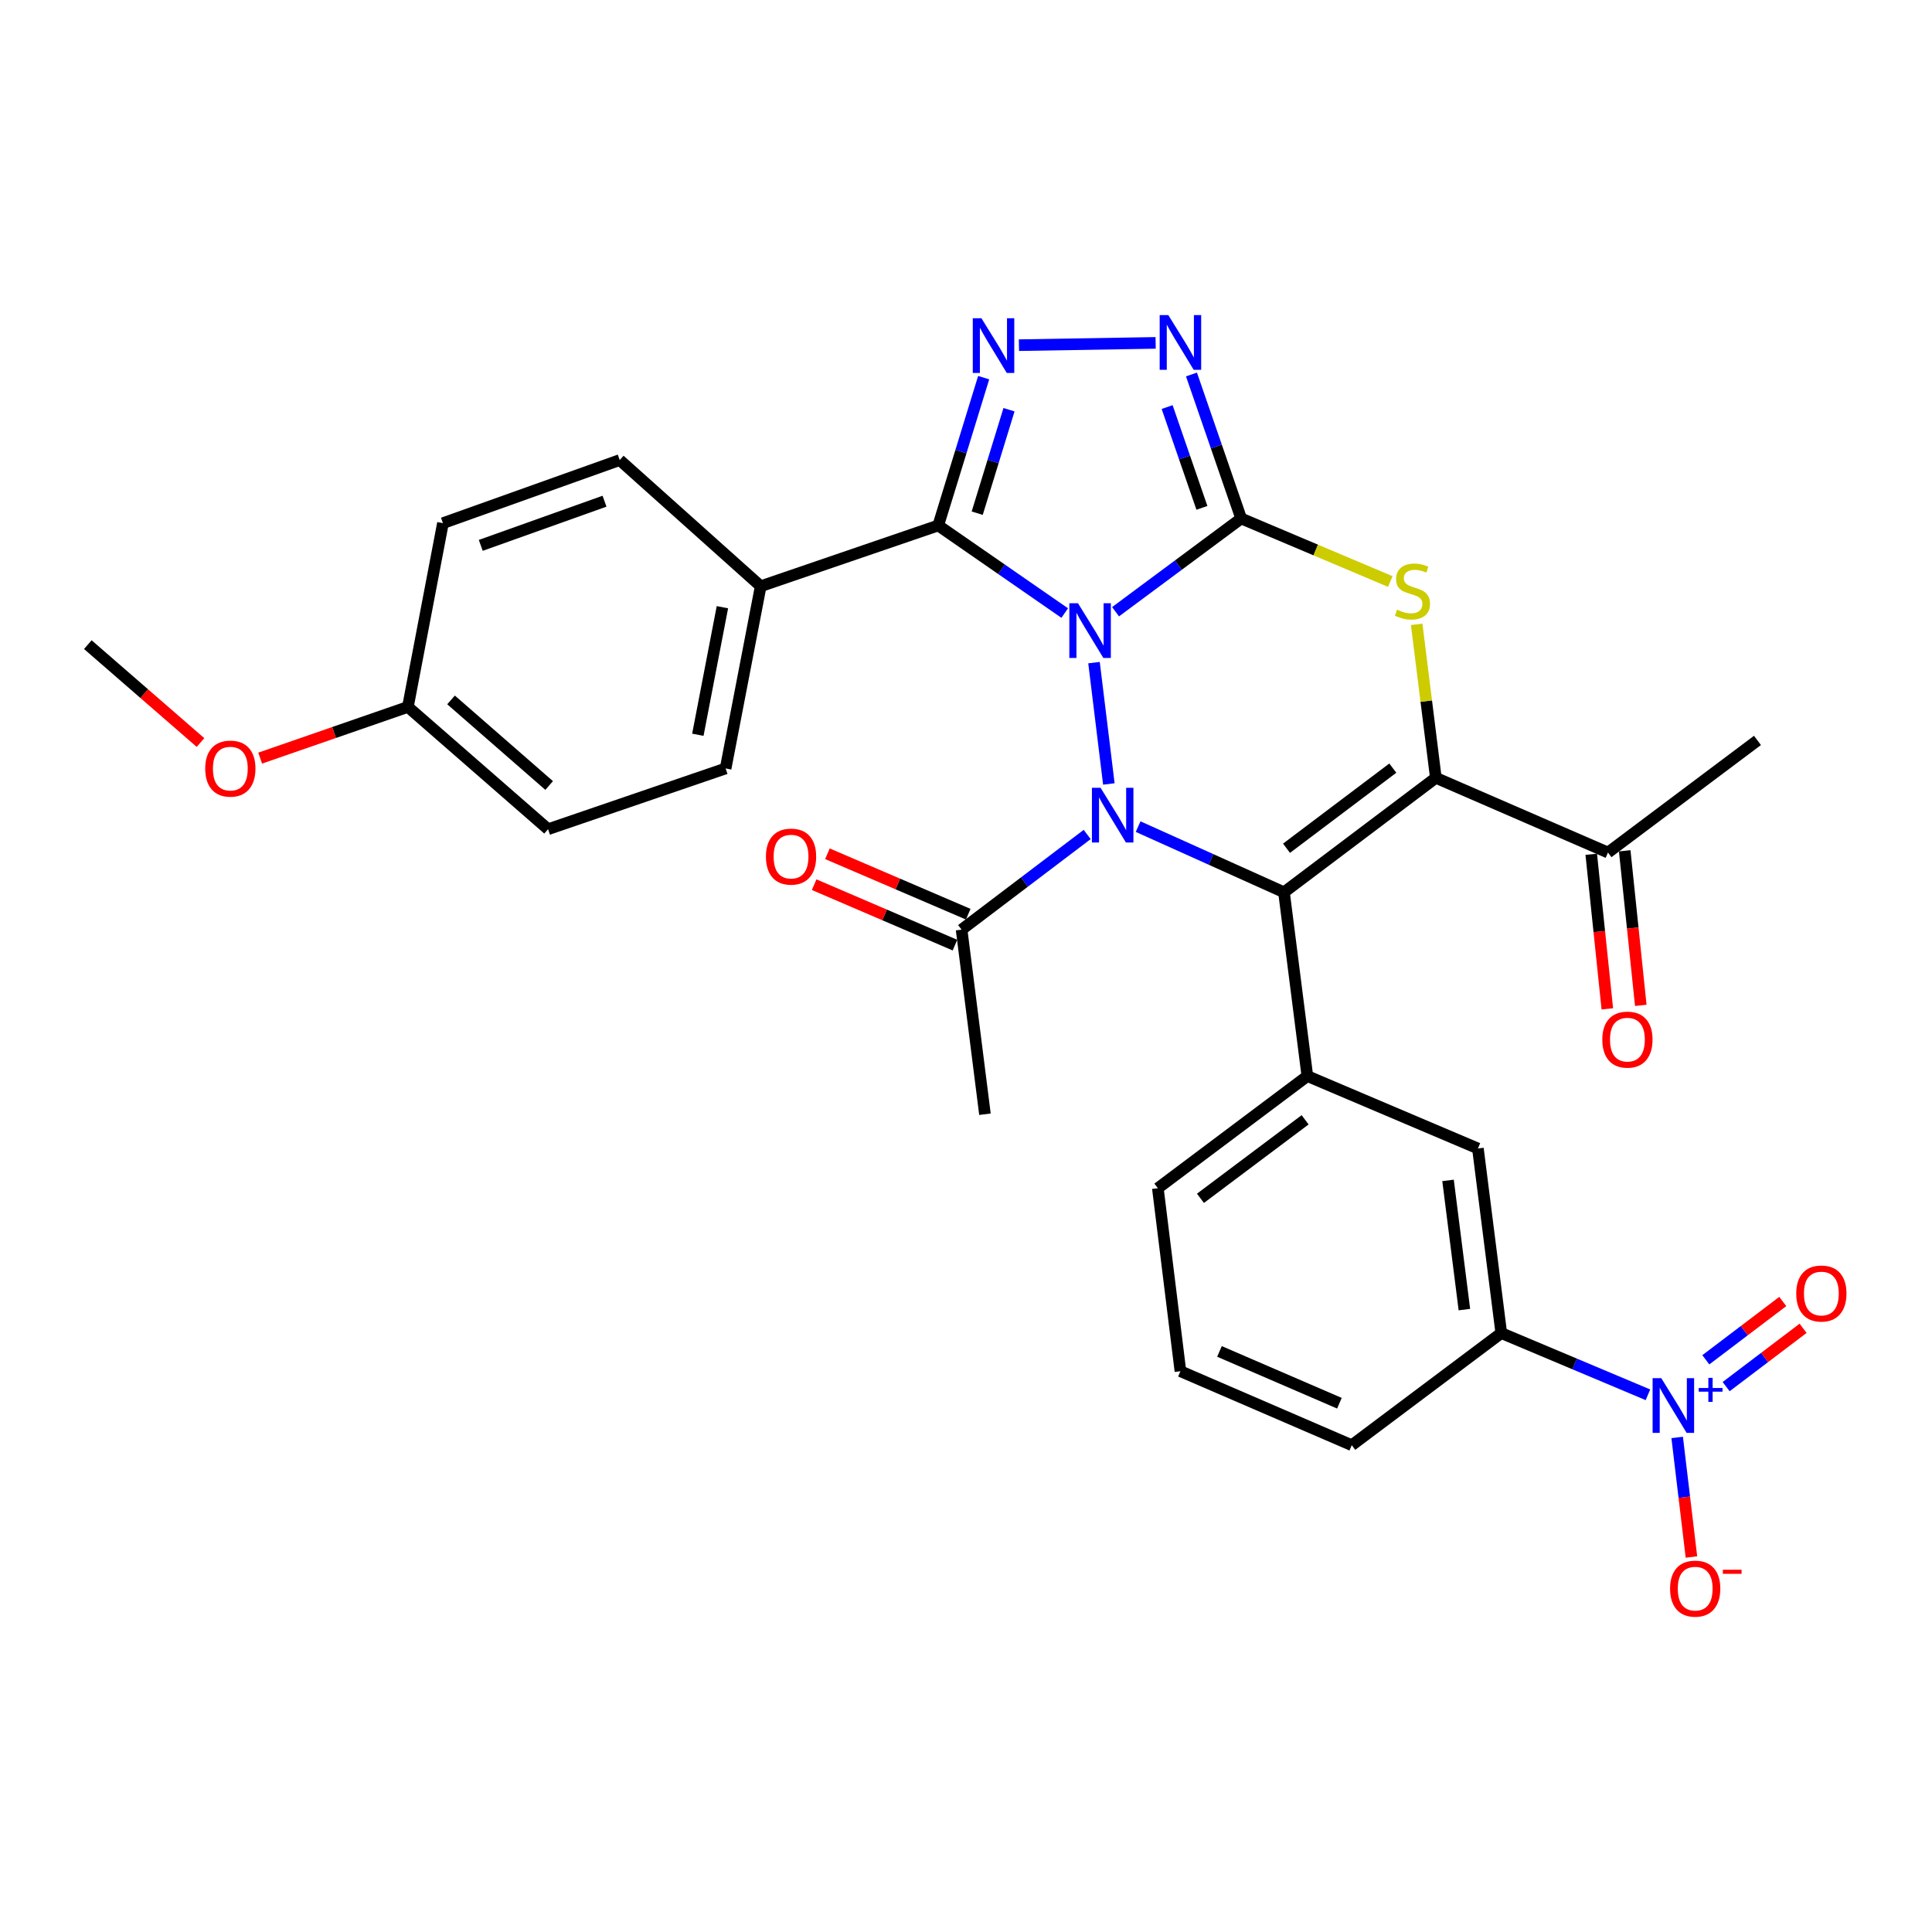 <?xml version='1.0' encoding='iso-8859-1'?>
<svg version='1.1' baseProfile='full'
              xmlns='http://www.w3.org/2000/svg'
                      xmlns:rdkit='http://www.rdkit.org/xml'
                      xmlns:xlink='http://www.w3.org/1999/xlink'
                  xml:space='preserve'
width='1000px' height='1000px' viewBox='0 0 1000 1000'>
<!-- END OF HEADER -->
<rect style='opacity:1.0;fill:#FFFFFF;stroke:none' width='1000' height='1000' x='0' y='0'> </rect>
<path class='bond-0' d='M 577.405,316.632 L 609.917,292.499' style='fill:none;fill-rule:evenodd;stroke:#0000FF;stroke-width:6px;stroke-linecap:butt;stroke-linejoin:miter;stroke-opacity:1' />
<path class='bond-0' d='M 609.917,292.499 L 642.428,268.366' style='fill:none;fill-rule:evenodd;stroke:#000000;stroke-width:6px;stroke-linecap:butt;stroke-linejoin:miter;stroke-opacity:1' />
<path class='bond-1' d='M 566.258,342.977 L 573.942,405.778' style='fill:none;fill-rule:evenodd;stroke:#0000FF;stroke-width:6px;stroke-linecap:butt;stroke-linejoin:miter;stroke-opacity:1' />
<path class='bond-4' d='M 551.101,317.32 L 518.364,294.652' style='fill:none;fill-rule:evenodd;stroke:#0000FF;stroke-width:6px;stroke-linecap:butt;stroke-linejoin:miter;stroke-opacity:1' />
<path class='bond-4' d='M 518.364,294.652 L 485.627,271.984' style='fill:none;fill-rule:evenodd;stroke:#000000;stroke-width:6px;stroke-linecap:butt;stroke-linejoin:miter;stroke-opacity:1' />
<path class='bond-5' d='M 642.428,268.366 L 681.022,284.682' style='fill:none;fill-rule:evenodd;stroke:#000000;stroke-width:6px;stroke-linecap:butt;stroke-linejoin:miter;stroke-opacity:1' />
<path class='bond-5' d='M 681.022,284.682 L 719.616,300.998' style='fill:none;fill-rule:evenodd;stroke:#CCCC00;stroke-width:6px;stroke-linecap:butt;stroke-linejoin:miter;stroke-opacity:1' />
<path class='bond-7' d='M 642.428,268.366 L 629.567,231.099' style='fill:none;fill-rule:evenodd;stroke:#000000;stroke-width:6px;stroke-linecap:butt;stroke-linejoin:miter;stroke-opacity:1' />
<path class='bond-7' d='M 629.567,231.099 L 616.705,193.832' style='fill:none;fill-rule:evenodd;stroke:#0000FF;stroke-width:6px;stroke-linecap:butt;stroke-linejoin:miter;stroke-opacity:1' />
<path class='bond-7' d='M 622.109,262.867 L 613.106,236.78' style='fill:none;fill-rule:evenodd;stroke:#000000;stroke-width:6px;stroke-linecap:butt;stroke-linejoin:miter;stroke-opacity:1' />
<path class='bond-7' d='M 613.106,236.78 L 604.103,210.693' style='fill:none;fill-rule:evenodd;stroke:#0000FF;stroke-width:6px;stroke-linecap:butt;stroke-linejoin:miter;stroke-opacity:1' />
<path class='bond-2' d='M 589.088,427.855 L 626.84,444.849' style='fill:none;fill-rule:evenodd;stroke:#0000FF;stroke-width:6px;stroke-linecap:butt;stroke-linejoin:miter;stroke-opacity:1' />
<path class='bond-2' d='M 626.84,444.849 L 664.592,461.843' style='fill:none;fill-rule:evenodd;stroke:#000000;stroke-width:6px;stroke-linecap:butt;stroke-linejoin:miter;stroke-opacity:1' />
<path class='bond-10' d='M 562.724,431.925 L 530.222,456.558' style='fill:none;fill-rule:evenodd;stroke:#0000FF;stroke-width:6px;stroke-linecap:butt;stroke-linejoin:miter;stroke-opacity:1' />
<path class='bond-10' d='M 530.222,456.558 L 497.72,481.191' style='fill:none;fill-rule:evenodd;stroke:#000000;stroke-width:6px;stroke-linecap:butt;stroke-linejoin:miter;stroke-opacity:1' />
<path class='bond-3' d='M 664.592,461.843 L 743.187,402.597' style='fill:none;fill-rule:evenodd;stroke:#000000;stroke-width:6px;stroke-linecap:butt;stroke-linejoin:miter;stroke-opacity:1' />
<path class='bond-3' d='M 665.899,439.05 L 720.915,397.578' style='fill:none;fill-rule:evenodd;stroke:#000000;stroke-width:6px;stroke-linecap:butt;stroke-linejoin:miter;stroke-opacity:1' />
<path class='bond-9' d='M 664.592,461.843 L 676.685,556.97' style='fill:none;fill-rule:evenodd;stroke:#000000;stroke-width:6px;stroke-linecap:butt;stroke-linejoin:miter;stroke-opacity:1' />
<path class='bond-12' d='M 743.187,402.597 L 832.287,441.275' style='fill:none;fill-rule:evenodd;stroke:#000000;stroke-width:6px;stroke-linecap:butt;stroke-linejoin:miter;stroke-opacity:1' />
<path class='bond-32' d='M 743.187,402.597 L 738.226,362.884' style='fill:none;fill-rule:evenodd;stroke:#000000;stroke-width:6px;stroke-linecap:butt;stroke-linejoin:miter;stroke-opacity:1' />
<path class='bond-32' d='M 738.226,362.884 L 733.266,323.171' style='fill:none;fill-rule:evenodd;stroke:#CCCC00;stroke-width:6px;stroke-linecap:butt;stroke-linejoin:miter;stroke-opacity:1' />
<path class='bond-6' d='M 485.627,271.984 L 497.385,233.729' style='fill:none;fill-rule:evenodd;stroke:#000000;stroke-width:6px;stroke-linecap:butt;stroke-linejoin:miter;stroke-opacity:1' />
<path class='bond-6' d='M 497.385,233.729 L 509.143,195.473' style='fill:none;fill-rule:evenodd;stroke:#0000FF;stroke-width:6px;stroke-linecap:butt;stroke-linejoin:miter;stroke-opacity:1' />
<path class='bond-6' d='M 505.8,265.623 L 514.03,238.845' style='fill:none;fill-rule:evenodd;stroke:#000000;stroke-width:6px;stroke-linecap:butt;stroke-linejoin:miter;stroke-opacity:1' />
<path class='bond-6' d='M 514.03,238.845 L 522.261,212.066' style='fill:none;fill-rule:evenodd;stroke:#0000FF;stroke-width:6px;stroke-linecap:butt;stroke-linejoin:miter;stroke-opacity:1' />
<path class='bond-14' d='M 485.627,271.984 L 393.74,303.435' style='fill:none;fill-rule:evenodd;stroke:#000000;stroke-width:6px;stroke-linecap:butt;stroke-linejoin:miter;stroke-opacity:1' />
<path class='bond-31' d='M 527.402,178.658 L 598.157,177.477' style='fill:none;fill-rule:evenodd;stroke:#0000FF;stroke-width:6px;stroke-linecap:butt;stroke-linejoin:miter;stroke-opacity:1' />
<path class='bond-8' d='M 852.972,721.943 L 815.014,705.968' style='fill:none;fill-rule:evenodd;stroke:#0000FF;stroke-width:6px;stroke-linecap:butt;stroke-linejoin:miter;stroke-opacity:1' />
<path class='bond-8' d='M 815.014,705.968 L 777.056,689.992' style='fill:none;fill-rule:evenodd;stroke:#000000;stroke-width:6px;stroke-linecap:butt;stroke-linejoin:miter;stroke-opacity:1' />
<path class='bond-15' d='M 868.102,744.025 L 871.793,774.964' style='fill:none;fill-rule:evenodd;stroke:#0000FF;stroke-width:6px;stroke-linecap:butt;stroke-linejoin:miter;stroke-opacity:1' />
<path class='bond-15' d='M 871.793,774.964 L 875.484,805.904' style='fill:none;fill-rule:evenodd;stroke:#FF0000;stroke-width:6px;stroke-linecap:butt;stroke-linejoin:miter;stroke-opacity:1' />
<path class='bond-16' d='M 893.443,717.709 L 913.36,702.619' style='fill:none;fill-rule:evenodd;stroke:#0000FF;stroke-width:6px;stroke-linecap:butt;stroke-linejoin:miter;stroke-opacity:1' />
<path class='bond-16' d='M 913.36,702.619 L 933.276,687.53' style='fill:none;fill-rule:evenodd;stroke:#FF0000;stroke-width:6px;stroke-linecap:butt;stroke-linejoin:miter;stroke-opacity:1' />
<path class='bond-16' d='M 882.927,703.829 L 902.844,688.739' style='fill:none;fill-rule:evenodd;stroke:#0000FF;stroke-width:6px;stroke-linecap:butt;stroke-linejoin:miter;stroke-opacity:1' />
<path class='bond-16' d='M 902.844,688.739 L 922.76,673.65' style='fill:none;fill-rule:evenodd;stroke:#FF0000;stroke-width:6px;stroke-linecap:butt;stroke-linejoin:miter;stroke-opacity:1' />
<path class='bond-13' d='M 676.685,556.97 L 764.963,594.458' style='fill:none;fill-rule:evenodd;stroke:#000000;stroke-width:6px;stroke-linecap:butt;stroke-linejoin:miter;stroke-opacity:1' />
<path class='bond-24' d='M 676.685,556.97 L 599.3,615.016' style='fill:none;fill-rule:evenodd;stroke:#000000;stroke-width:6px;stroke-linecap:butt;stroke-linejoin:miter;stroke-opacity:1' />
<path class='bond-24' d='M 675.527,579.608 L 621.357,620.24' style='fill:none;fill-rule:evenodd;stroke:#000000;stroke-width:6px;stroke-linecap:butt;stroke-linejoin:miter;stroke-opacity:1' />
<path class='bond-17' d='M 501.154,473.19 L 464.716,457.549' style='fill:none;fill-rule:evenodd;stroke:#000000;stroke-width:6px;stroke-linecap:butt;stroke-linejoin:miter;stroke-opacity:1' />
<path class='bond-17' d='M 464.716,457.549 L 428.278,441.907' style='fill:none;fill-rule:evenodd;stroke:#FF0000;stroke-width:6px;stroke-linecap:butt;stroke-linejoin:miter;stroke-opacity:1' />
<path class='bond-17' d='M 494.285,489.192 L 457.847,473.551' style='fill:none;fill-rule:evenodd;stroke:#000000;stroke-width:6px;stroke-linecap:butt;stroke-linejoin:miter;stroke-opacity:1' />
<path class='bond-17' d='M 457.847,473.551 L 421.409,457.909' style='fill:none;fill-rule:evenodd;stroke:#FF0000;stroke-width:6px;stroke-linecap:butt;stroke-linejoin:miter;stroke-opacity:1' />
<path class='bond-26' d='M 497.72,481.191 L 509.813,576.725' style='fill:none;fill-rule:evenodd;stroke:#000000;stroke-width:6px;stroke-linecap:butt;stroke-linejoin:miter;stroke-opacity:1' />
<path class='bond-11' d='M 777.056,689.992 L 764.963,594.458' style='fill:none;fill-rule:evenodd;stroke:#000000;stroke-width:6px;stroke-linecap:butt;stroke-linejoin:miter;stroke-opacity:1' />
<path class='bond-11' d='M 757.966,677.849 L 749.501,610.975' style='fill:none;fill-rule:evenodd;stroke:#000000;stroke-width:6px;stroke-linecap:butt;stroke-linejoin:miter;stroke-opacity:1' />
<path class='bond-34' d='M 777.056,689.992 L 699.671,748.038' style='fill:none;fill-rule:evenodd;stroke:#000000;stroke-width:6px;stroke-linecap:butt;stroke-linejoin:miter;stroke-opacity:1' />
<path class='bond-18' d='M 823.627,442.176 L 827.787,482.176' style='fill:none;fill-rule:evenodd;stroke:#000000;stroke-width:6px;stroke-linecap:butt;stroke-linejoin:miter;stroke-opacity:1' />
<path class='bond-18' d='M 827.787,482.176 L 831.946,522.177' style='fill:none;fill-rule:evenodd;stroke:#FF0000;stroke-width:6px;stroke-linecap:butt;stroke-linejoin:miter;stroke-opacity:1' />
<path class='bond-18' d='M 840.947,440.374 L 845.107,480.375' style='fill:none;fill-rule:evenodd;stroke:#000000;stroke-width:6px;stroke-linecap:butt;stroke-linejoin:miter;stroke-opacity:1' />
<path class='bond-18' d='M 845.107,480.375 L 849.267,520.376' style='fill:none;fill-rule:evenodd;stroke:#FF0000;stroke-width:6px;stroke-linecap:butt;stroke-linejoin:miter;stroke-opacity:1' />
<path class='bond-29' d='M 832.287,441.275 L 909.662,383.239' style='fill:none;fill-rule:evenodd;stroke:#000000;stroke-width:6px;stroke-linecap:butt;stroke-linejoin:miter;stroke-opacity:1' />
<path class='bond-19' d='M 393.74,303.435 L 375.581,397.75' style='fill:none;fill-rule:evenodd;stroke:#000000;stroke-width:6px;stroke-linecap:butt;stroke-linejoin:miter;stroke-opacity:1' />
<path class='bond-19' d='M 373.917,314.29 L 361.205,380.311' style='fill:none;fill-rule:evenodd;stroke:#000000;stroke-width:6px;stroke-linecap:butt;stroke-linejoin:miter;stroke-opacity:1' />
<path class='bond-20' d='M 393.74,303.435 L 320.767,238.124' style='fill:none;fill-rule:evenodd;stroke:#000000;stroke-width:6px;stroke-linecap:butt;stroke-linejoin:miter;stroke-opacity:1' />
<path class='bond-23' d='M 375.581,397.75 L 283.675,429.192' style='fill:none;fill-rule:evenodd;stroke:#000000;stroke-width:6px;stroke-linecap:butt;stroke-linejoin:miter;stroke-opacity:1' />
<path class='bond-22' d='M 320.767,238.124 L 229.267,270.784' style='fill:none;fill-rule:evenodd;stroke:#000000;stroke-width:6px;stroke-linecap:butt;stroke-linejoin:miter;stroke-opacity:1' />
<path class='bond-22' d='M 312.896,259.423 L 248.846,282.286' style='fill:none;fill-rule:evenodd;stroke:#000000;stroke-width:6px;stroke-linecap:butt;stroke-linejoin:miter;stroke-opacity:1' />
<path class='bond-21' d='M 211.127,365.902 L 229.267,270.784' style='fill:none;fill-rule:evenodd;stroke:#000000;stroke-width:6px;stroke-linecap:butt;stroke-linejoin:miter;stroke-opacity:1' />
<path class='bond-25' d='M 211.127,365.902 L 172.89,379.153' style='fill:none;fill-rule:evenodd;stroke:#000000;stroke-width:6px;stroke-linecap:butt;stroke-linejoin:miter;stroke-opacity:1' />
<path class='bond-25' d='M 172.89,379.153 L 134.653,392.403' style='fill:none;fill-rule:evenodd;stroke:#FF0000;stroke-width:6px;stroke-linecap:butt;stroke-linejoin:miter;stroke-opacity:1' />
<path class='bond-33' d='M 211.127,365.902 L 283.675,429.192' style='fill:none;fill-rule:evenodd;stroke:#000000;stroke-width:6px;stroke-linecap:butt;stroke-linejoin:miter;stroke-opacity:1' />
<path class='bond-33' d='M 233.457,362.274 L 284.241,406.576' style='fill:none;fill-rule:evenodd;stroke:#000000;stroke-width:6px;stroke-linecap:butt;stroke-linejoin:miter;stroke-opacity:1' />
<path class='bond-28' d='M 599.3,615.016 L 610.987,709.738' style='fill:none;fill-rule:evenodd;stroke:#000000;stroke-width:6px;stroke-linecap:butt;stroke-linejoin:miter;stroke-opacity:1' />
<path class='bond-30' d='M 103.778,384.333 L 74.616,358.995' style='fill:none;fill-rule:evenodd;stroke:#FF0000;stroke-width:6px;stroke-linecap:butt;stroke-linejoin:miter;stroke-opacity:1' />
<path class='bond-30' d='M 74.616,358.995 L 45.455,333.658' style='fill:none;fill-rule:evenodd;stroke:#000000;stroke-width:6px;stroke-linecap:butt;stroke-linejoin:miter;stroke-opacity:1' />
<path class='bond-27' d='M 699.671,748.038 L 610.987,709.738' style='fill:none;fill-rule:evenodd;stroke:#000000;stroke-width:6px;stroke-linecap:butt;stroke-linejoin:miter;stroke-opacity:1' />
<path class='bond-27' d='M 693.273,726.307 L 631.194,699.496' style='fill:none;fill-rule:evenodd;stroke:#000000;stroke-width:6px;stroke-linecap:butt;stroke-linejoin:miter;stroke-opacity:1' />
<path  class='atom-0' d='M 557.971 312.252
L 567.251 327.252
Q 568.171 328.732, 569.651 331.412
Q 571.131 334.092, 571.211 334.252
L 571.211 312.252
L 574.971 312.252
L 574.971 340.572
L 571.091 340.572
L 561.131 324.172
Q 559.971 322.252, 558.731 320.052
Q 557.531 317.852, 557.171 317.172
L 557.171 340.572
L 553.491 340.572
L 553.491 312.252
L 557.971 312.252
' fill='#0000FF'/>
<path  class='atom-2' d='M 569.657 407.766
L 578.937 422.766
Q 579.857 424.246, 581.337 426.926
Q 582.817 429.606, 582.897 429.766
L 582.897 407.766
L 586.657 407.766
L 586.657 436.086
L 582.777 436.086
L 572.817 419.686
Q 571.657 417.766, 570.417 415.566
Q 569.217 413.366, 568.857 412.686
L 568.857 436.086
L 565.177 436.086
L 565.177 407.766
L 569.657 407.766
' fill='#0000FF'/>
<path  class='atom-6' d='M 723.103 315.574
Q 723.423 315.694, 724.743 316.254
Q 726.063 316.814, 727.503 317.174
Q 728.983 317.494, 730.423 317.494
Q 733.103 317.494, 734.663 316.214
Q 736.223 314.894, 736.223 312.614
Q 736.223 311.054, 735.423 310.094
Q 734.663 309.134, 733.463 308.614
Q 732.263 308.094, 730.263 307.494
Q 727.743 306.734, 726.223 306.014
Q 724.743 305.294, 723.663 303.774
Q 722.623 302.254, 722.623 299.694
Q 722.623 296.134, 725.023 293.934
Q 727.463 291.734, 732.263 291.734
Q 735.543 291.734, 739.263 293.294
L 738.343 296.374
Q 734.943 294.974, 732.383 294.974
Q 729.623 294.974, 728.103 296.134
Q 726.583 297.254, 726.623 299.214
Q 726.623 300.734, 727.383 301.654
Q 728.183 302.574, 729.303 303.094
Q 730.463 303.614, 732.383 304.214
Q 734.943 305.014, 736.463 305.814
Q 737.983 306.614, 739.063 308.254
Q 740.183 309.854, 740.183 312.614
Q 740.183 316.534, 737.543 318.654
Q 734.943 320.734, 730.583 320.734
Q 728.063 320.734, 726.143 320.174
Q 724.263 319.654, 722.023 318.734
L 723.103 315.574
' fill='#CCCC00'/>
<path  class='atom-7' d='M 507.984 164.718
L 517.264 179.718
Q 518.184 181.198, 519.664 183.878
Q 521.144 186.558, 521.224 186.718
L 521.224 164.718
L 524.984 164.718
L 524.984 193.038
L 521.104 193.038
L 511.144 176.638
Q 509.984 174.718, 508.744 172.518
Q 507.544 170.318, 507.184 169.638
L 507.184 193.038
L 503.504 193.038
L 503.504 164.718
L 507.984 164.718
' fill='#0000FF'/>
<path  class='atom-8' d='M 604.727 163.103
L 614.007 178.103
Q 614.927 179.583, 616.407 182.263
Q 617.887 184.943, 617.967 185.103
L 617.967 163.103
L 621.727 163.103
L 621.727 191.423
L 617.847 191.423
L 607.887 175.023
Q 606.727 173.103, 605.487 170.903
Q 604.287 168.703, 603.927 168.023
L 603.927 191.423
L 600.247 191.423
L 600.247 163.103
L 604.727 163.103
' fill='#0000FF'/>
<path  class='atom-9' d='M 859.868 713.32
L 869.148 728.32
Q 870.068 729.8, 871.548 732.48
Q 873.028 735.16, 873.108 735.32
L 873.108 713.32
L 876.868 713.32
L 876.868 741.64
L 872.988 741.64
L 863.028 725.24
Q 861.868 723.32, 860.628 721.12
Q 859.428 718.92, 859.068 718.24
L 859.068 741.64
L 855.388 741.64
L 855.388 713.32
L 859.868 713.32
' fill='#0000FF'/>
<path  class='atom-9' d='M 879.244 718.425
L 884.234 718.425
L 884.234 713.172
L 886.451 713.172
L 886.451 718.425
L 891.573 718.425
L 891.573 720.326
L 886.451 720.326
L 886.451 725.606
L 884.234 725.606
L 884.234 720.326
L 879.244 720.326
L 879.244 718.425
' fill='#0000FF'/>
<path  class='atom-16' d='M 864.428 822.272
Q 864.428 815.472, 867.788 811.672
Q 871.148 807.872, 877.428 807.872
Q 883.708 807.872, 887.068 811.672
Q 890.428 815.472, 890.428 822.272
Q 890.428 829.152, 887.028 833.072
Q 883.628 836.952, 877.428 836.952
Q 871.188 836.952, 867.788 833.072
Q 864.428 829.192, 864.428 822.272
M 877.428 833.752
Q 881.748 833.752, 884.068 830.872
Q 886.428 827.952, 886.428 822.272
Q 886.428 816.712, 884.068 813.912
Q 881.748 811.072, 877.428 811.072
Q 873.108 811.072, 870.748 813.872
Q 868.428 816.672, 868.428 822.272
Q 868.428 827.992, 870.748 830.872
Q 873.108 833.752, 877.428 833.752
' fill='#FF0000'/>
<path  class='atom-16' d='M 891.748 812.494
L 901.436 812.494
L 901.436 814.606
L 891.748 814.606
L 891.748 812.494
' fill='#FF0000'/>
<path  class='atom-17' d='M 929.729 669.524
Q 929.729 662.724, 933.089 658.924
Q 936.449 655.124, 942.729 655.124
Q 949.009 655.124, 952.369 658.924
Q 955.729 662.724, 955.729 669.524
Q 955.729 676.404, 952.329 680.324
Q 948.929 684.204, 942.729 684.204
Q 936.489 684.204, 933.089 680.324
Q 929.729 676.444, 929.729 669.524
M 942.729 681.004
Q 947.049 681.004, 949.369 678.124
Q 951.729 675.204, 951.729 669.524
Q 951.729 663.964, 949.369 661.164
Q 947.049 658.324, 942.729 658.324
Q 938.409 658.324, 936.049 661.124
Q 933.729 663.924, 933.729 669.524
Q 933.729 675.244, 936.049 678.124
Q 938.409 681.004, 942.729 681.004
' fill='#FF0000'/>
<path  class='atom-18' d='M 396.442 443.377
Q 396.442 436.577, 399.802 432.777
Q 403.162 428.977, 409.442 428.977
Q 415.722 428.977, 419.082 432.777
Q 422.442 436.577, 422.442 443.377
Q 422.442 450.257, 419.042 454.177
Q 415.642 458.057, 409.442 458.057
Q 403.202 458.057, 399.802 454.177
Q 396.442 450.297, 396.442 443.377
M 409.442 454.857
Q 413.762 454.857, 416.082 451.977
Q 418.442 449.057, 418.442 443.377
Q 418.442 437.817, 416.082 435.017
Q 413.762 432.177, 409.442 432.177
Q 405.122 432.177, 402.762 434.977
Q 400.442 437.777, 400.442 443.377
Q 400.442 449.097, 402.762 451.977
Q 405.122 454.857, 409.442 454.857
' fill='#FF0000'/>
<path  class='atom-19' d='M 829.348 538.108
Q 829.348 531.308, 832.708 527.508
Q 836.068 523.708, 842.348 523.708
Q 848.628 523.708, 851.988 527.508
Q 855.348 531.308, 855.348 538.108
Q 855.348 544.988, 851.948 548.908
Q 848.548 552.788, 842.348 552.788
Q 836.108 552.788, 832.708 548.908
Q 829.348 545.028, 829.348 538.108
M 842.348 549.588
Q 846.668 549.588, 848.988 546.708
Q 851.348 543.788, 851.348 538.108
Q 851.348 532.548, 848.988 529.748
Q 846.668 526.908, 842.348 526.908
Q 838.028 526.908, 835.668 529.708
Q 833.348 532.508, 833.348 538.108
Q 833.348 543.828, 835.668 546.708
Q 838.028 549.588, 842.348 549.588
' fill='#FF0000'/>
<path  class='atom-26' d='M 106.221 397.83
Q 106.221 391.03, 109.581 387.23
Q 112.941 383.43, 119.221 383.43
Q 125.501 383.43, 128.861 387.23
Q 132.221 391.03, 132.221 397.83
Q 132.221 404.71, 128.821 408.63
Q 125.421 412.51, 119.221 412.51
Q 112.981 412.51, 109.581 408.63
Q 106.221 404.75, 106.221 397.83
M 119.221 409.31
Q 123.541 409.31, 125.861 406.43
Q 128.221 403.51, 128.221 397.83
Q 128.221 392.27, 125.861 389.47
Q 123.541 386.63, 119.221 386.63
Q 114.901 386.63, 112.541 389.43
Q 110.221 392.23, 110.221 397.83
Q 110.221 403.55, 112.541 406.43
Q 114.901 409.31, 119.221 409.31
' fill='#FF0000'/>
</svg>
